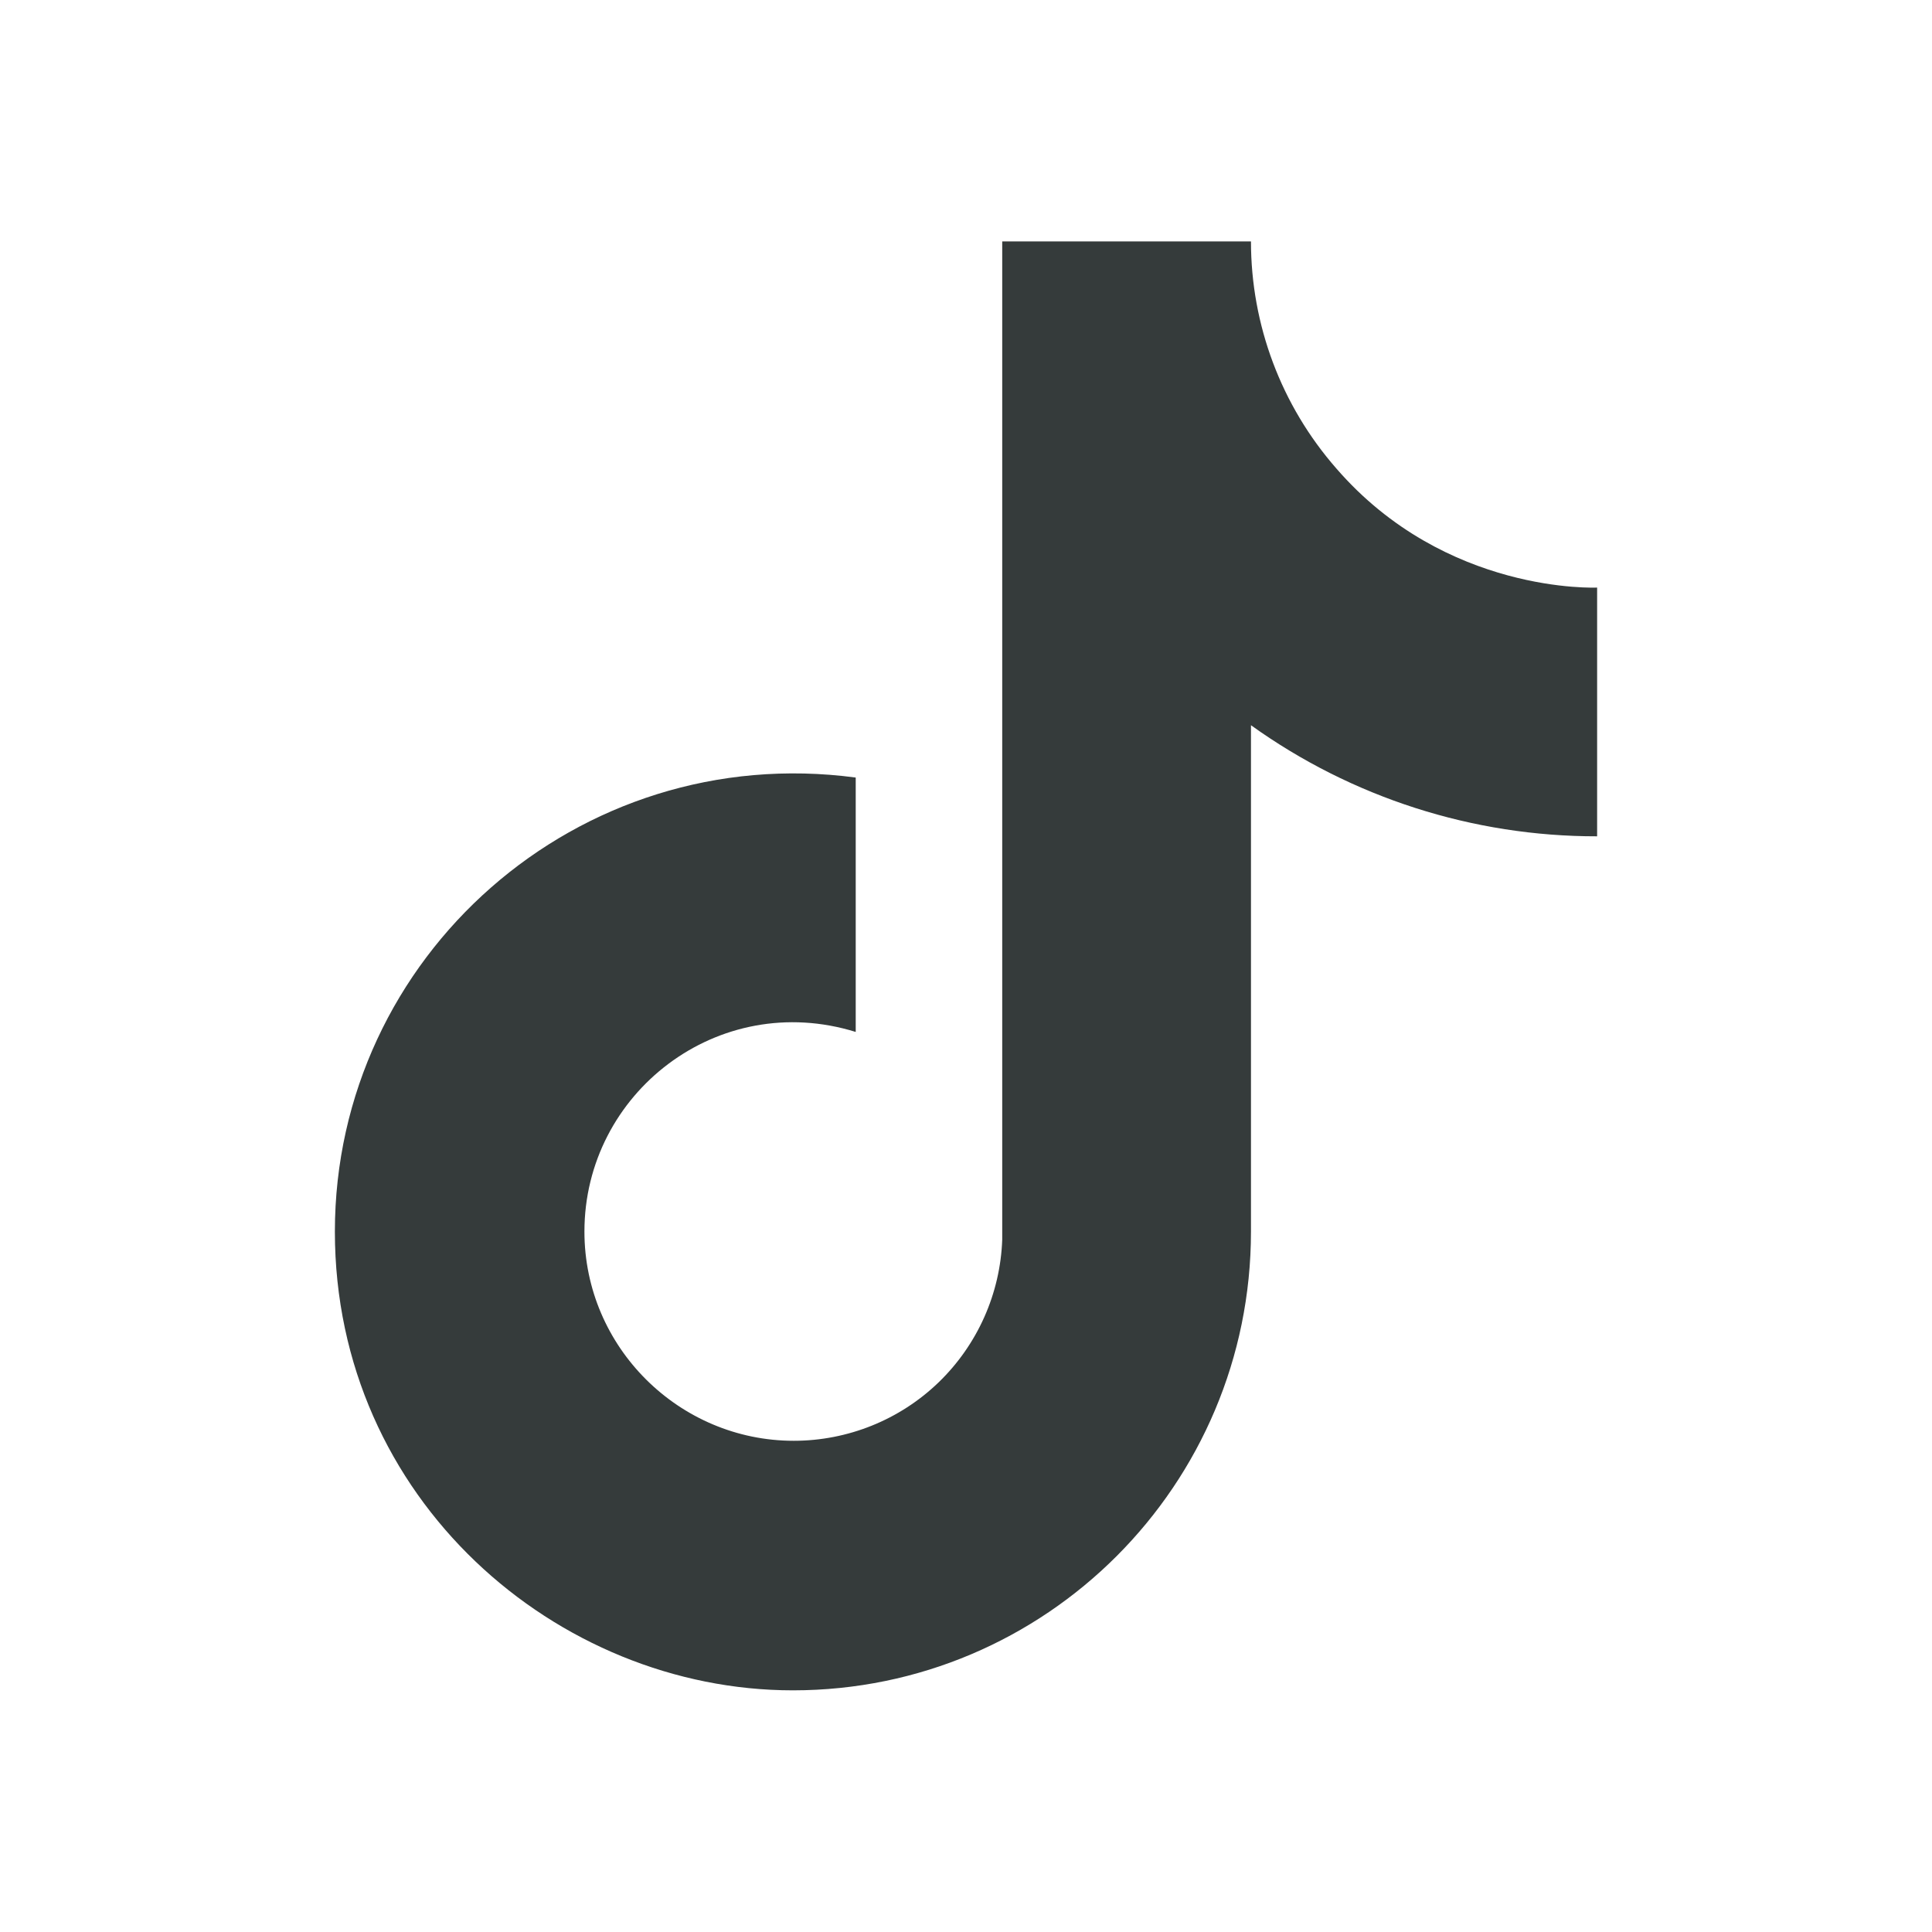 <svg width="24" height="24" viewBox="0 0 24 24" fill="none" xmlns="http://www.w3.org/2000/svg">
<path d="M16.6 5.819C15.916 5.038 15.54 4.036 15.54 2.999H12.45V15.399C12.426 16.07 12.143 16.705 11.66 17.172C11.177 17.638 10.531 17.898 9.86 17.898C8.44 17.898 7.26 16.738 7.26 15.299C7.26 13.579 8.92 12.289 10.63 12.819V9.659C7.18 9.199 4.16 11.879 4.16 15.299C4.16 18.628 6.92 20.998 9.85 20.998C12.99 20.998 15.54 18.448 15.54 15.299V9.009C16.793 9.908 18.297 10.391 19.84 10.389V7.299C19.84 7.299 17.96 7.389 16.6 5.819Z" fill="#353B3B"/>
</svg>
